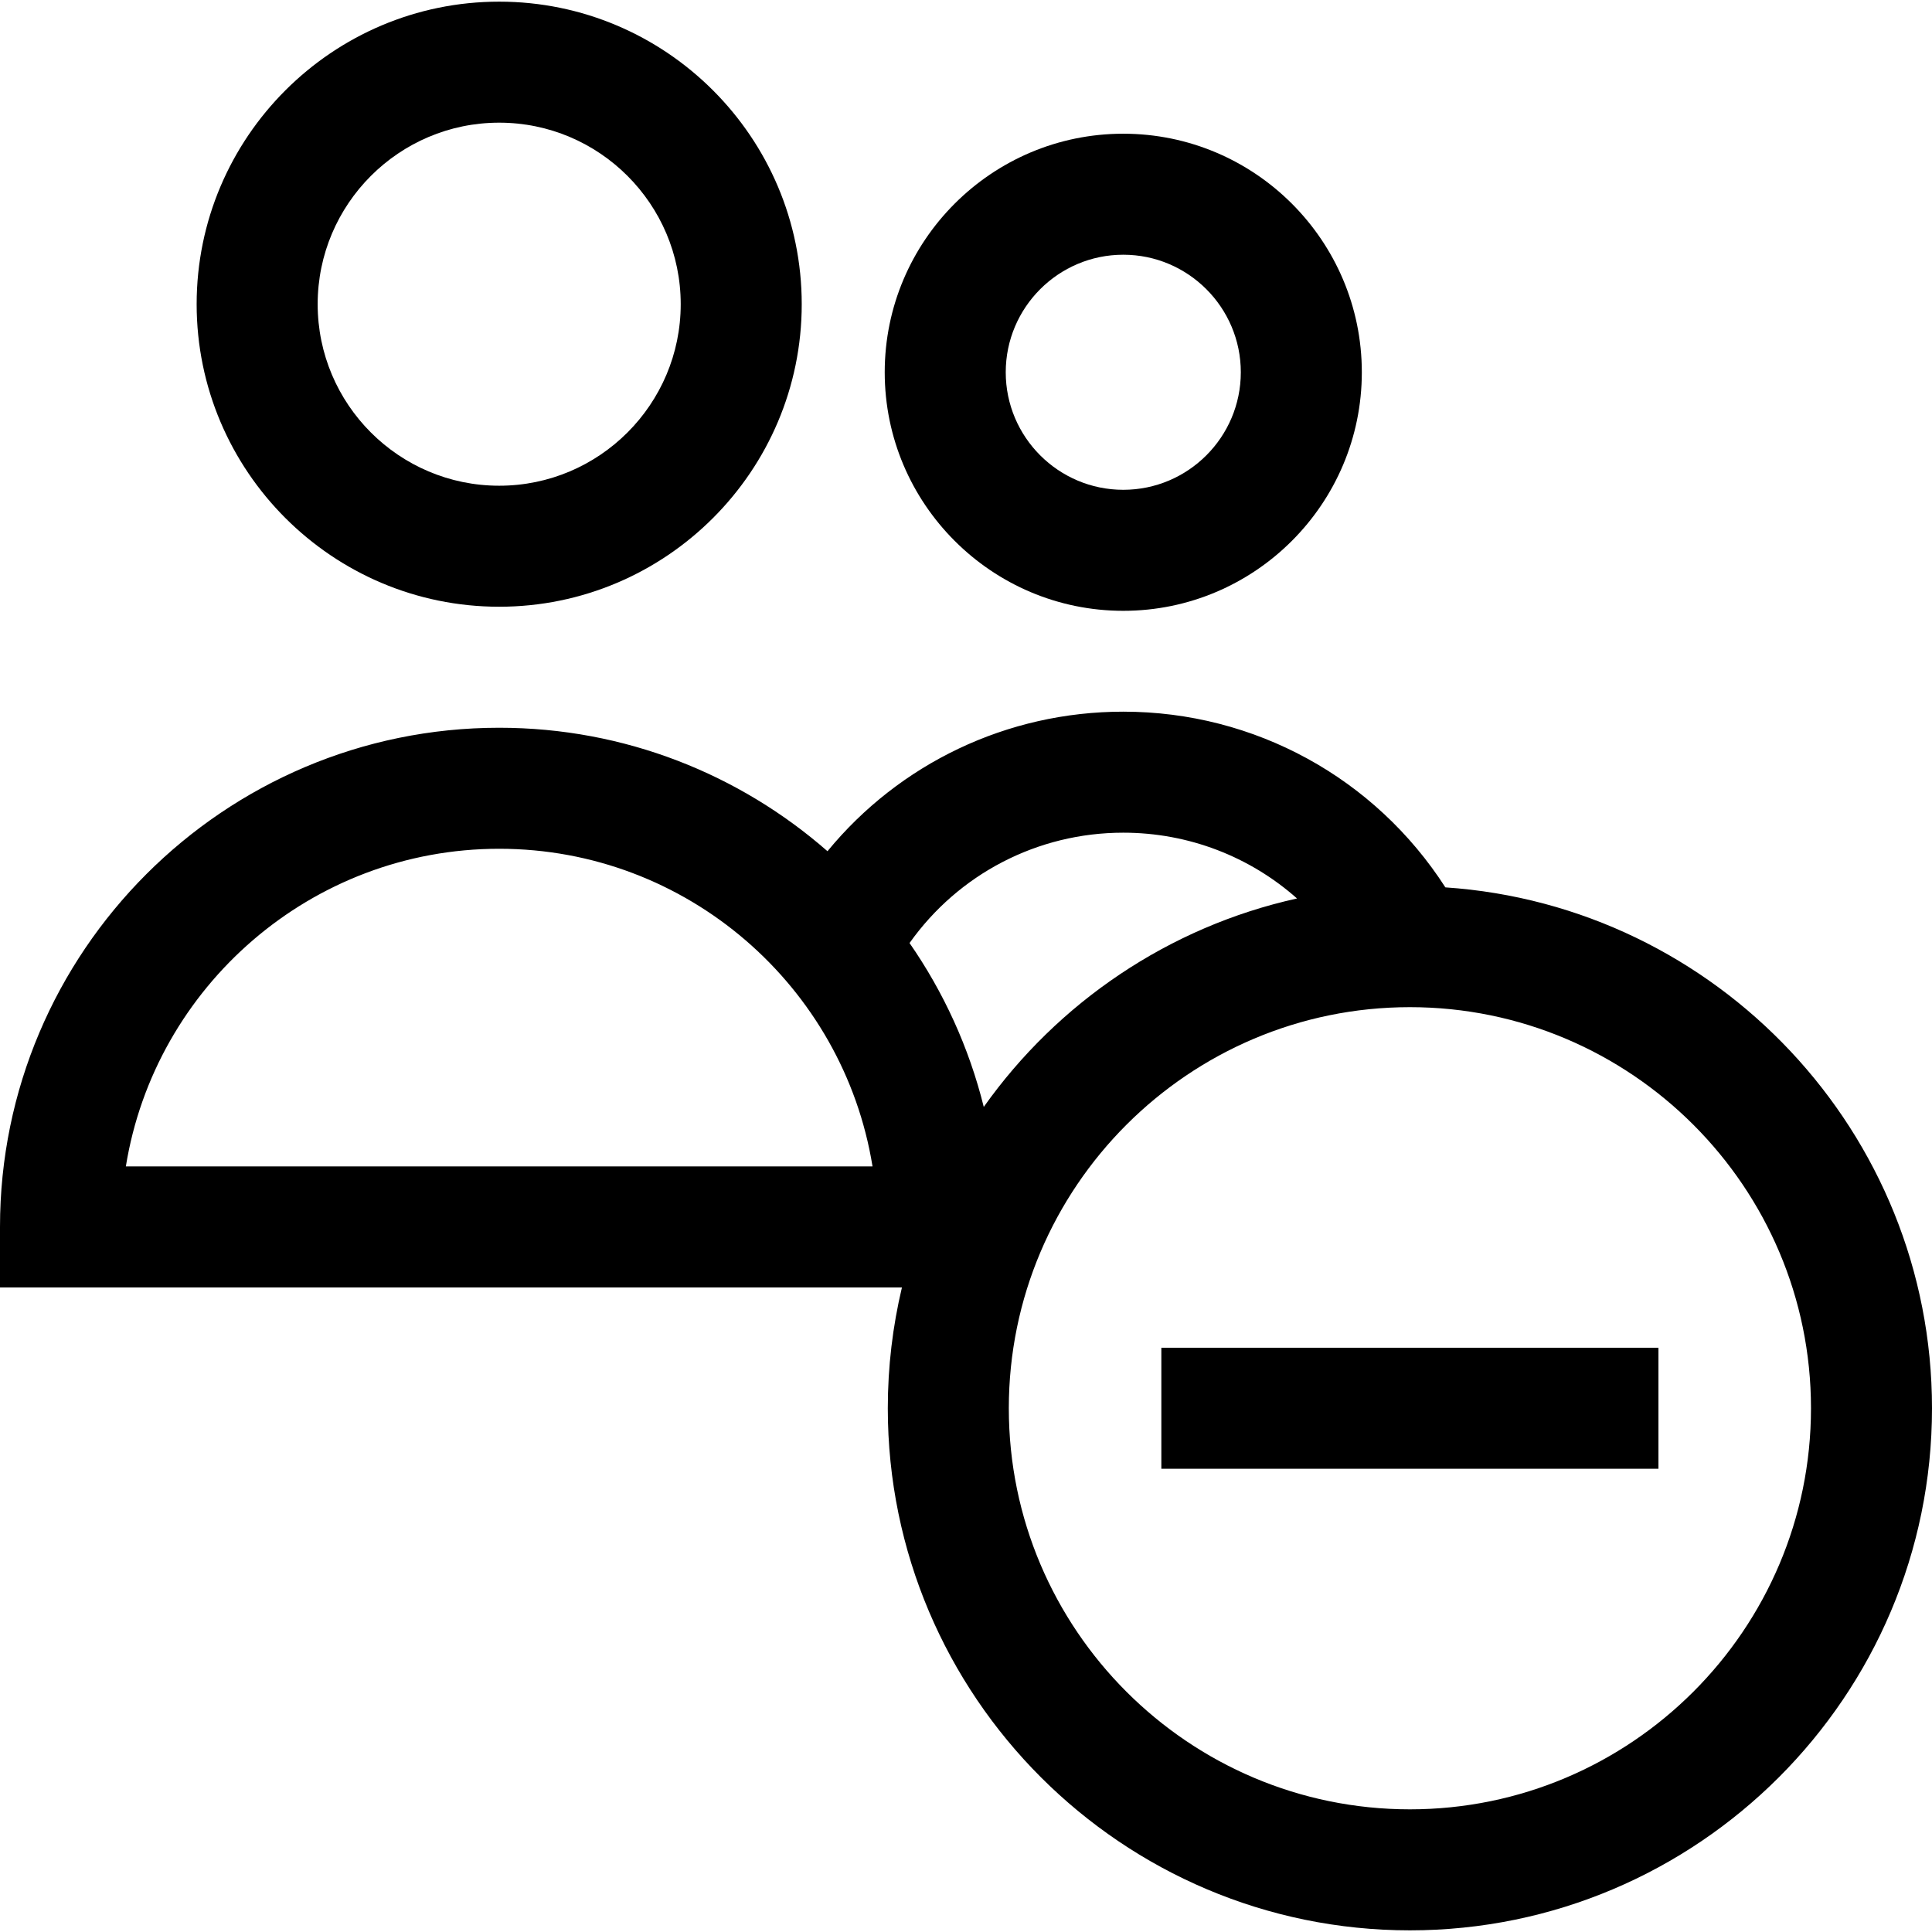 <?xml version="1.0" encoding="iso-8859-1"?>
<!-- Uploaded to: SVG Repo, www.svgrepo.com, Generator: SVG Repo Mixer Tools -->
<svg fill="#000000" version="1.1" id="Layer_1" xmlns="http://www.w3.org/2000/svg" xmlns:xlink="http://www.w3.org/1999/xlink" 
	 viewBox="0 0 478.945 478.945" xml:space="preserve">
<g>
	<path d="M278.461,151.423c32.608,0,59.138-26.529,59.138-59.138s-26.529-59.138-59.138-59.138s-59.138,26.529-59.138,59.138
		S245.853,151.423,278.461,151.423z M278.461,63.147c16.066,0,29.138,13.071,29.138,29.138c0,16.067-13.071,29.138-29.138,29.138
		s-29.138-13.071-29.138-29.138C249.323,76.218,262.395,63.147,278.461,63.147z"/>
	<path d="M123.75,150.41c41.355,0,75-33.645,75-75s-33.645-75-75-75s-75,33.645-75,75S82.395,150.41,123.75,150.41z M123.75,30.41
		c24.813,0,45,20.187,45,45s-20.187,45-45,45s-45-20.187-45-45S98.937,30.41,123.75,30.41z"/>
	<path d="M358.31,219.981c-17.411-27.072-47.244-43.558-79.849-43.558c-28.833,0-55.501,12.89-73.327,34.594
		c-21.772-19.047-50.252-30.607-81.384-30.607C55.514,180.41,0,235.924,0,304.16v15h223.59c-2.286,9.616-3.504,19.641-3.504,29.946
		c0,71.368,58.062,129.43,129.43,129.43s129.43-58.062,129.43-129.43C478.945,280.694,425.591,224.518,358.31,219.981z
		 M31.199,289.16c7.201-44.588,45.962-78.75,92.551-78.75s85.35,34.162,92.551,78.75H31.199z M225.478,233.78
		c12.099-17.068,31.681-27.357,52.983-27.357c16.198,0,31.397,5.954,43.073,16.309c-31.87,7.052-59.365,25.879-77.659,51.674
		C240.219,259.647,233.907,245.927,225.478,233.78z M349.516,448.536c-54.826,0-99.43-44.604-99.43-99.43s44.604-99.43,99.43-99.43
		s99.43,44.604,99.43,99.43S404.342,448.536,349.516,448.536z"/>
	<rect x="287.899" y="334.106" width="123.231" height="30"/>
</g>
</svg>